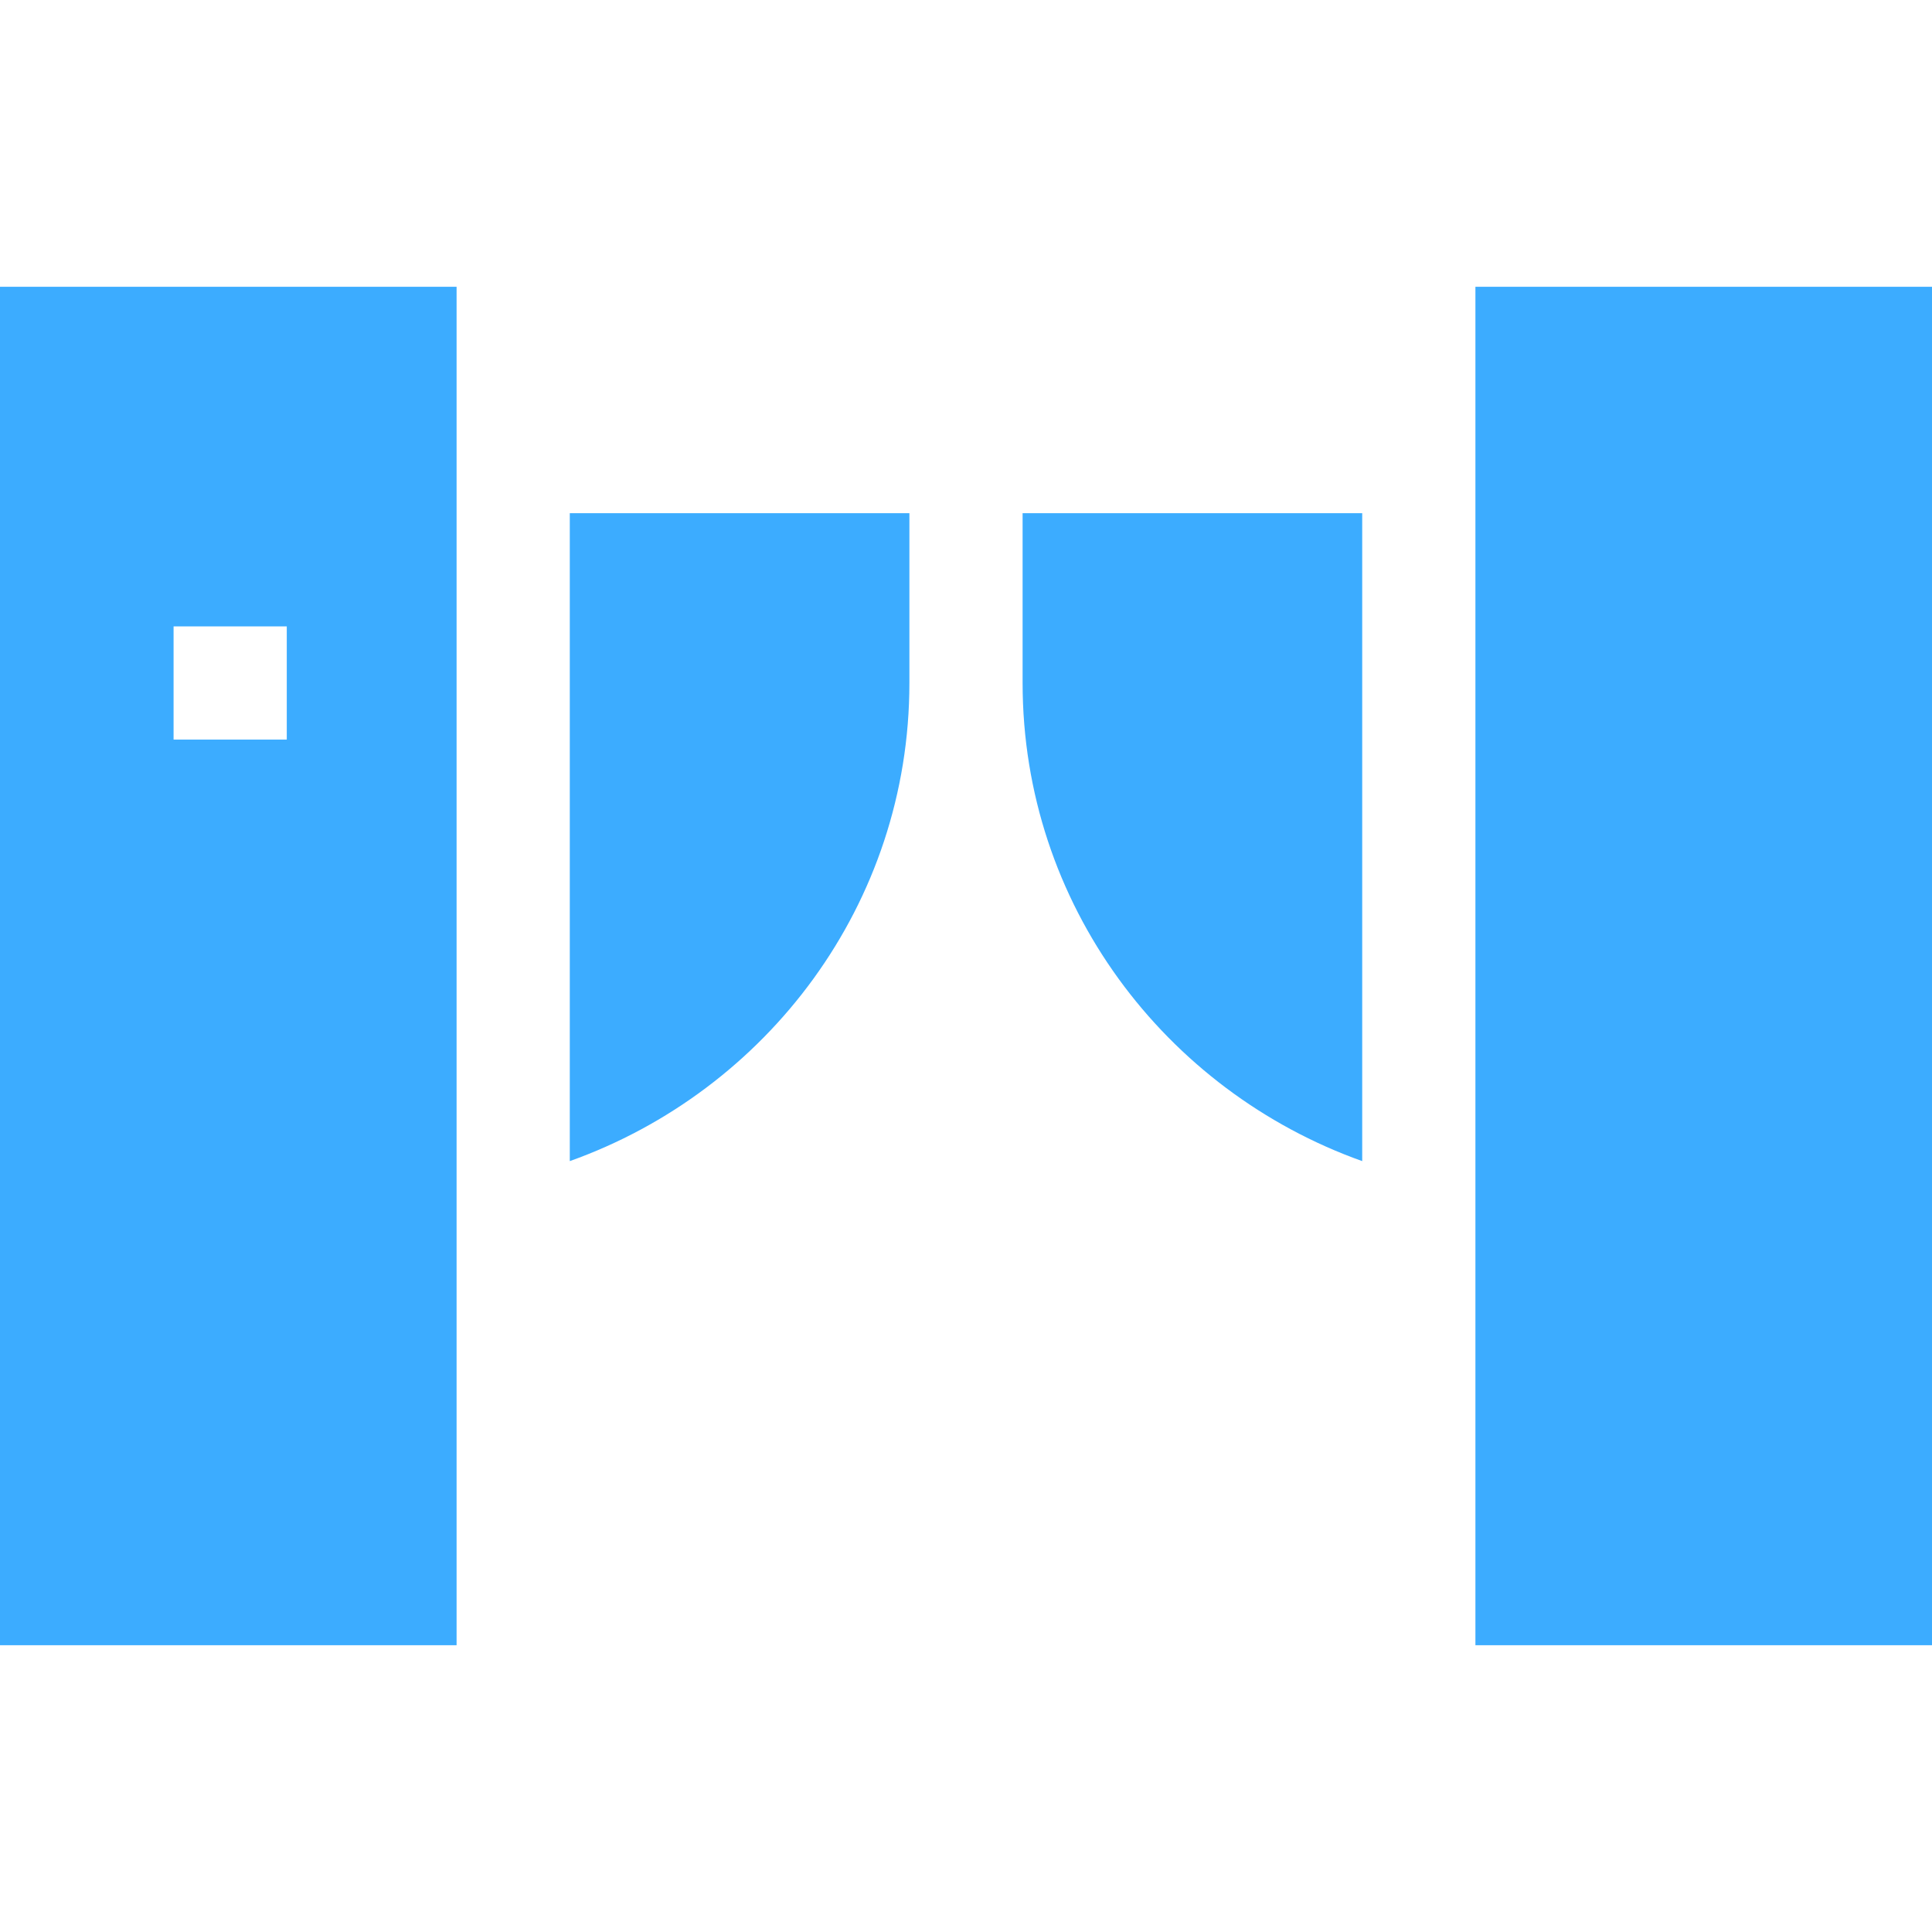 <svg xmlns="http://www.w3.org/2000/svg" id="Capa_1" viewBox="0 0 512 512"><path d="m271 181c0 58.588 37.734 108.071 90 126.707v-171.707h-90z" fill="#000000" style="fill: rgb(60, 172, 255);"></path><path d="m0 436h121v-360h-121zm46-270h30v30h-30z" fill="#000000" style="fill: rgb(60, 172, 255);"></path><path d="m151 307.707c52.266-18.636 90-68.119 90-126.707v-45h-90z" fill="#000000" style="fill: rgb(60, 172, 255);"></path><path d="m391 76h121v360h-121z" fill="#000000" style="fill: rgb(60, 172, 255);"></path></svg>